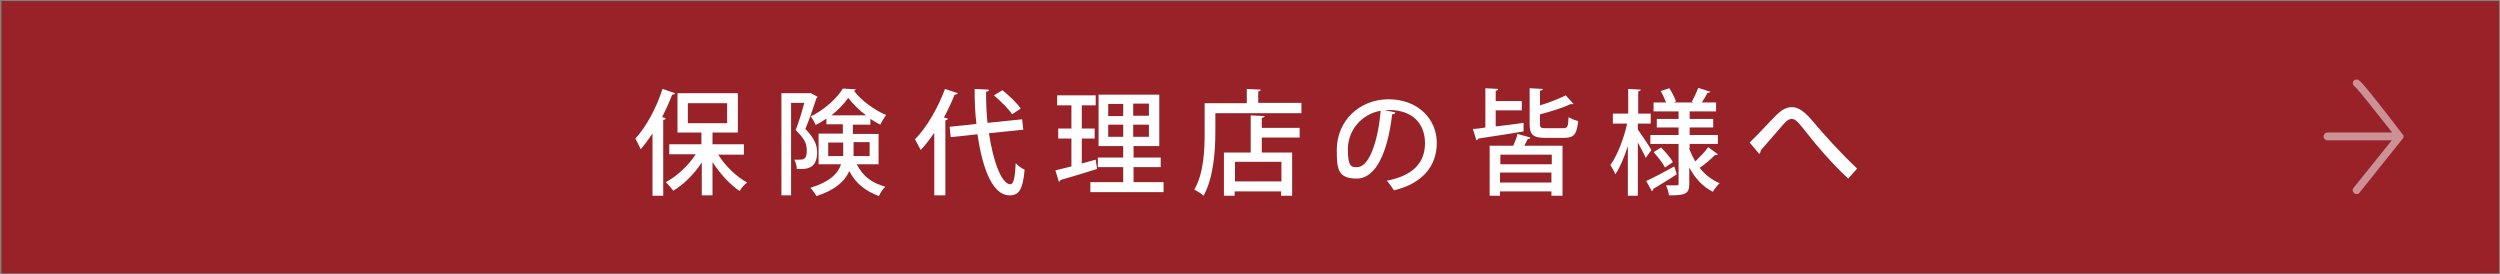 <?xml version="1.0" encoding="UTF-8"?>
<svg id="_レイヤー_1" data-name=" レイヤー 1" xmlns="http://www.w3.org/2000/svg" version="1.1" viewBox="0 0 700 76.8">
  <rect x="0" y="0" width="700" height="76.8" fill="#808080" stroke="none"/>
  <defs>
    <style>
      .cls-1 {
        isolation: isolate;
        opacity: .5;
      }

      .cls-1, .cls-2, .cls-3 {
        stroke-width: 0px;
      }

      .cls-1, .cls-3 {
        fill: #fff;
      }

      .cls-2 {
        fill: #982228;
      }
    </style>
  </defs>
  <rect class="cls-2" x=".4" y=".3" width="699.3" height="76.2"/>
  <path class="cls-1" d="M673,38.3h0c0-.2,0-.4-.2-.6h0c-7.5-9.8-11.6-14.9-12.4-15.3-.5-.3-1.2-.1-1.5.4s0,1.1.4,1.4c.8.6,5.7,6.8,10.5,12.9h-18.1c-.6,0-1.1.5-1.1,1.1s.5,1.1,1.1,1.1h18l-10.7,13.3c-.4.5-.3,1.1.2,1.5.2.2.4.2.7.2s.6,0,.8-.4l12-15h0c.2-.2.3-.4.3-.6h0Z"/>
  <g>
    <path class="cls-3" d="M182.7,37.4c-1.1,1.6-2.2,3.1-3.3,4.4-.3-.7-1.1-2.3-1.5-3,2.9-3.1,5.9-8.5,7.6-13.9l3.5,1.2c-.1.3-.4.4-.8.4-.8,2.1-1.8,4.3-2.8,6.3l1,.3c0,.3-.3.4-.7.5v21.2h-3v-17.3ZM208.2,43.3h-7.1c2,3.2,5.1,6.2,8.1,7.8-.7.5-1.7,1.6-2.1,2.4-2.7-1.8-5.5-4.9-7.6-8.1v9.3h-3v-9.2c-2.2,3.3-5.1,6.2-8,7.9-.5-.7-1.4-1.8-2.1-2.4,3.1-1.6,6.3-4.6,8.4-7.8h-7.4v-2.8h9v-3.3h-6.7v-11h16.9v11h-7.1v3.3h8.8v2.8ZM192.6,28.9v5.6h11v-5.6h-11Z"/>
    <path class="cls-3" d="M226.9,26l2,1.1c0,.2-.2.3-.3.4-.8,2.5-2,6-3.1,8.6,2.4,2.5,3.3,4.4,3.3,6.5,0,4.9-3.2,4.8-5.7,4.7,0-.8-.3-1.9-.7-2.6.5,0,1,0,1.4,0,1.2,0,2.1-.1,2.1-2.5s-.9-3.5-3.1-5.8c.9-2.3,1.8-5.3,2.4-7.6h-3.7v25.9h-2.7v-28.6h8.1ZM246.1,46h-6.2c1.9,3.7,4.4,5.2,8,6.3-.7.6-1.4,1.7-1.8,2.6-3.6-1.4-6.3-3.2-8.3-7-1.2,2.8-3.9,5.3-9.2,7-.3-.6-1.2-1.8-1.7-2.3,5.5-1.7,7.7-4,8.6-6.6h-6.3v-8.6h6.8v-2.6h-4.6v-1.6c-1,.7-2,1.3-3,1.8-.3-.7-.9-1.8-1.4-2.4,3.6-1.7,7.3-5,9-7.8l3.6.2c0,.2-.3.4-.5.4,2,2.7,5.7,5.4,9,6.8-.5.7-1.2,1.8-1.6,2.7-.9-.4-1.8-1-2.8-1.6v1.6h-4.9v2.6h7.2v8.6ZM232,43.7h4.1c0-.5,0-1,0-1.4v-2.4h-4.2v3.9ZM242.5,32.3c-2-1.5-3.7-3.2-5-4.9-1.1,1.6-2.7,3.3-4.7,4.9h9.6ZM243.4,39.8h-4.4v2.5c0,.4,0,.9,0,1.4h4.5v-3.9Z"/>
    <path class="cls-3" d="M261.5,37.3c-1.2,1.8-2.5,3.4-3.7,4.7-.4-.7-1.2-2.3-1.6-3,3.2-3.2,6.4-8.7,8.4-14.1l3.6,1.2c-.2.3-.5.4-.9.4-.9,2.2-1.9,4.4-3,6.4l1.1.3c0,.3-.3.4-.7.5v21h-3.1v-17.4ZM286.6,36.3l-9.7,1c1.2,7.9,3.5,14.2,6,14.3.9,0,1.3-1.8,1.5-5.9.7.7,1.7,1.5,2.5,1.8-.5,5.6-1.6,7.2-4.2,7.2-5.4,0-7.9-9.4-9-17.1l-7.5.8-.3-2.9,7.5-.8c-.4-3.2-.5-6.6-.5-9.8l4,.2c0,.4-.3.5-.8.6,0,2.9.1,5.9.4,8.7l9.7-1,.3,2.8ZM280.6,25.2c1.9,1.5,4.2,3.7,5.2,5.2l-2.4,1.6c-1-1.5-3.2-3.7-5.1-5.3l2.3-1.4Z"/>
    <path class="cls-3" d="M302.8,45.8l4-1.1c0,.1,0,.3.4,2.6-3.8,1.2-7.8,2.4-10.3,3.1,0,.3-.3.5-.4.5l-1-3.2c1.2-.3,2.8-.7,4.5-1.1v-7.8h-3.7v-2.8h3.7v-6.5h-4v-2.8h10.8v2.8h-3.9v6.5h3.6v2.8h-3.6v7ZM317.3,51h8.5v2.8h-20.5v-2.8h9.2v-4.2h-7.1v-2.7h7.1v-3.2h-6.9v-14.4h17v14.4h-7.2v3.2h7.6v2.7h-7.6v4.2ZM310.3,29.1v3.4h4.2v-3.4h-4.2ZM310.3,38.3h4.2v-3.4h-4.2v3.4ZM321.7,32.4v-3.4h-4.4v3.4h4.4ZM321.7,38.3v-3.4h-4.4v3.4h4.4Z"/>
    <path class="cls-3" d="M352.2,28.8h12.2v2.9h-24.1v5.4c0,5.1-.5,12.7-3.3,17.7-.5-.5-1.9-1.4-2.6-1.7,2.7-4.6,2.9-11.3,2.9-15.9v-8.3h11.8v-4l3.9.2c0,.3-.2.4-.7.5v3.2ZM354.1,32.5c0,.3-.3.4-.8.5v2.8h10.6v2.7h-10.6v4.2h8.5v12.1h-3.1v-1.2h-13v1.2h-3v-12.1h7.5v-10.4l3.8.2ZM358.8,50.8v-5.5h-13v5.5h13Z"/>
    <path class="cls-3" d="M390.7,31.5c0,.3-.4.5-.9.5-1.2,10.5-4.5,18-9.9,18s-5.6-2.8-5.6-8.1c0-7.9,6.2-14.1,14.5-14.1s13.5,5.6,13.5,12.2-4.1,11.4-12,13.3c-.5-.7-1.2-1.9-2-2.7,7.3-1.4,10.7-5,10.7-10.5s-3.5-9.3-10.1-9.3-.9,0-1.3,0l3.2.7ZM386.6,31c-5.6,1-9.2,5.7-9.2,10.8s1.1,5,2.6,5c3.5,0,5.9-7.7,6.6-15.8Z"/>
    <path class="cls-3" d="M418.8,35.4c2.5-.3,5.2-.6,7.8-1v2.4c-4.6.8-9.6,1.5-12.7,2,0,.3-.3.4-.5.5l-1-3.2c1,0,2.2-.2,3.5-.4v-11l3.6.2c0,.3-.2.4-.7.5v2.9h7.3v2.6h-7.3v4.4ZM423.7,40.8c.5-1.1,1-2.3,1.2-3.3l3.6,1c0,.3-.3.4-.7.4-.3.6-.6,1.2-1,1.9h10.7v14h-3.1v-1.2h-14.4v1.2h-2.9v-14h6.6ZM434.5,46v-2.7h-14.4v2.7h14.4ZM420,51.1h14.4v-2.8h-14.4v2.8ZM431.2,34.7c0,1.1.3,1.2,1.7,1.2h4.8c1.2,0,1.4-.4,1.5-3.1.6.4,1.8.9,2.7,1.1-.4,3.7-1.2,4.7-3.9,4.7h-5.3c-3.5,0-4.4-.9-4.4-3.9v-10l3.7.2c0,.3-.3.4-.8.5v4.1c2.7-.8,5.4-1.9,7.2-2.8l2.2,2.4c-.1,0-.4.2-.7,0-2.1,1-5.5,2.1-8.7,2.9v2.6Z"/>
    <path class="cls-3" d="M458.6,34.5v1.8c.9,1.2,3.3,4.8,3.8,5.7-.4.6-.9,1.2-1.6,2.2-.4-1-1.4-2.8-2.2-4.3v14.9h-2.8v-13.9c-1,3.1-2.2,6-3.5,7.9-.3-.8-1-2-1.4-2.6,2-2.7,3.8-7.5,4.7-11.6h-4v-2.8h4.3v-6.9l3.5.2c0,.3-.2.4-.7.5v6.2h3.5v2.8h-3.5ZM460.9,50.7c2-.9,5-2.5,7.9-4.1l.7,2.2c-2.4,1.6-5,3.1-6.6,4.1,0,.3-.1.5-.4.6l-1.6-2.9ZM473,41.6c.4,1.2,1,2.4,1.7,3.6,1.2-1.2,2.8-2.8,3.6-4l2.7,2c0,.1-.3.2-.5.2s-.2,0-.3,0c-1.1,1.1-2.9,2.7-4.3,3.6,1.5,1.9,3.4,3.4,5.6,4.3-.6.5-1.5,1.7-1.9,2.4-2.8-1.4-5-3.8-6.6-6.8v4.6c0,2.9-1.3,3.2-5.7,3.2,0-.8-.5-2-.8-2.8.7,0,1.5,0,2.1,0,1.3,0,1.4,0,1.4-.5v-11.1h-7.9v-2.5h7.9v-2.1h-6.1v-2.4h6.1v-2.1h-7v-2.5h3.5c-.4-1-.9-2.2-1.5-3.2l2.4-.8c.8,1.2,1.5,2.7,1.9,3.7l-.7.3h5.6l-.5-.2c.6-1.1,1.4-2.8,1.8-3.9l3.4,1.1c-.1.2-.4.3-.8.3-.4.8-1,1.8-1.6,2.7h4v2.5h-7.4v2.1h6.6v2.4h-6.6v2.1h7.9v2.5h-7.9v1.1ZM466.2,46.9c-.6-1.2-2-3-3.2-4.3l2.1-1.3c1.2,1.2,2.7,2.9,3.3,4.1l-2.2,1.5Z"/>
    <path class="cls-3" d="M493,42.1c0,.5-.2.8-.4,1l-2.7-3.2c1.6-1.5,5.1-5.2,6.7-6.9,2.2-2.3,3.5-3,5.2-3s3.5,1.2,6,4.2c2.3,2.8,7.6,8.7,12.2,13l-2.5,2.8c-4.3-3.9-9.4-9.9-11.3-12.4-2.4-3-3.3-4.3-4.5-4.3s-2,1.1-3.9,3.3l-4.7,5.4Z"/>
  </g>
</svg>